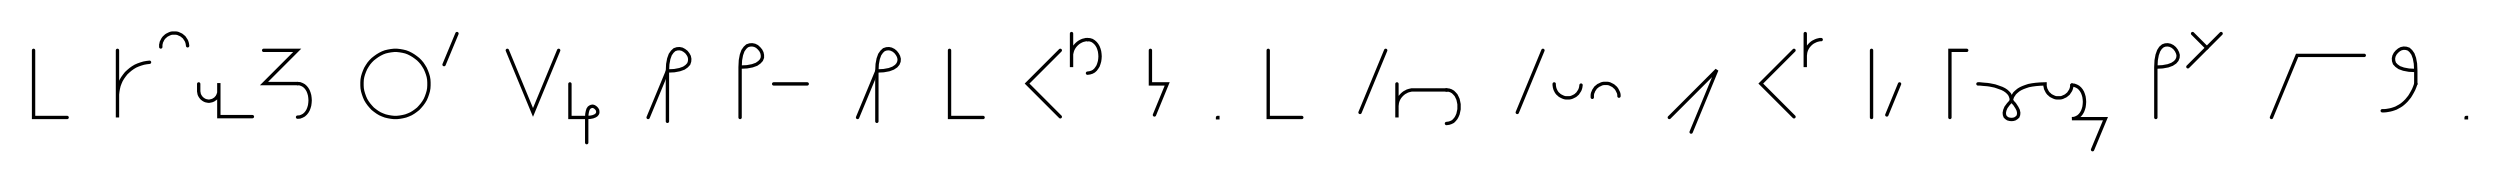 <svg xmlns="http://www.w3.org/2000/svg" width="1489.681" height="109.176" style="fill:none; stroke-linecap:round;">
    <rect width="100%" height="100%" fill="#FFFFFF" />
<path stroke="#000000" stroke-width="2" d="M 550,75" />
<path stroke="#000000" stroke-width="2" d="M 20,30 20,70 40,70" />
<path stroke="#000000" stroke-width="2" d="M 70,70" />
<path stroke="#000000" stroke-width="2" d="M 70,30 70,70 70,58 70,56.3 70.2,54.5 70.5,52.8 70.9,51.1 71.5,49.5 72.2,47.9 73.1,46.4 74.1,45 75.2,43.6 76.5,42.4 77.8,41.3 79.2,40.3 80.7,39.4 82.3,38.7 84,38.1 85.7,37.6 87.4,37.3 89.1,37.1" />
<path stroke="#000000" stroke-width="2" d="M 95.8,70" />
<path stroke="#000000" stroke-width="2" d="M 95.8,28 95.8,27.3 95.8,26.6 96,25.9 96.1,25.2 96.4,24.6 96.7,24 97,23.4 97.4,22.8 97.9,22.2 98.4,21.8 98.9,21.3 99.5,20.9 100.1,20.6 100.7,20.3 101.4,20 102,19.8 102.7,19.7 103.4,19.7 104.1,19.7 104.8,19.7 105.5,19.8 106.2,20 106.8,20.3 107.5,20.6 108.1,20.9 108.6,21.3 109.2,21.8 109.7,22.2 110.1,22.8 110.5,23.4 110.9,24 111.2,24.6 111.4,25.2 111.6,25.9 111.7,26.6 111.8,27.3" />
<path stroke="#000000" stroke-width="2" d="M 118.4,70" />
<path stroke="#000000" stroke-width="2" d="M 118.4,50 118.4,54 118.4,54.5 118.5,55 118.6,55.6 118.7,56.1 118.9,56.6 119.1,57 119.4,57.5 119.7,57.9 120,58.3 120.4,58.7 120.8,59 121.2,59.3 121.7,59.6 122.1,59.8 122.6,60 123.1,60.1 123.6,60.2 124.2,60.3 124.7,60.3 125.2,60.2 125.7,60.1 126.2,60 126.7,59.8 127.2,59.6 127.6,59.3 128.1,59 128.5,58.7 128.8,58.3 129.2,57.9 129.5,57.5 129.7,57 130,56.6 130.1,56.1 130.3,55.6 130.4,55 130.4,54.5 130.4,49.5 130.4,69.5 150.4,69.5" />
<path stroke="#000000" stroke-width="2" d="M 157.1,70" />
<path stroke="#000000" stroke-width="2" d="M 157.1,30 177.1,30 157.3,49.8 177.3,49.8" />
<path stroke="#000000" stroke-width="2" d="M 177.3,49.8 178.7,49.9 180,50.4 181.1,51 182.1,51.9 182.9,52.9 183.6,54.1 184.1,55.4 184.5,56.8 184.7,58.3 184.8,59.8 184.7,61.3 184.5,62.8 184.1,64.2 183.6,65.5 182.9,66.7 182.1,67.7 181.1,68.6 180,69.2 178.7,69.7 177.3,69.8" />
<path stroke="#000000" stroke-width="2" d="M 214.8,70" />
<path stroke="#000000" stroke-width="2" d="M 234.8,70 236.5,70 238.3,69.8 240,69.5 241.7,69.1 243.3,68.5 244.9,67.8 246.4,66.9 247.8,65.9 249.2,64.8 250.4,63.5 251.5,62.2 252.5,60.8 253.4,59.3 254.1,57.7 254.7,56 255.2,54.3 255.5,52.6 255.6,50.9 255.6,49.1 255.5,47.4 255.2,45.7 254.7,44 254.1,42.4 253.4,40.8 252.5,39.3 251.5,37.8 250.4,36.5 249.2,35.3 247.8,34.2 246.4,33.2 244.9,32.3 243.3,31.5 241.7,30.9 240,30.5 238.3,30.2 236.5,30 234.8,30 233,30.2 231.3,30.5 229.6,30.9 228,31.5 226.4,32.3 224.9,33.2 223.5,34.2 222.1,35.3 220.9,36.5 219.8,37.8 218.8,39.3 217.9,40.8 217.2,42.4 216.6,44 216.1,45.7 215.8,47.4 215.7,49.1 215.7,50.9 215.8,52.6 216.1,54.3 216.6,56 217.2,57.7 217.9,59.3 218.8,60.8 219.8,62.2 220.9,63.5 222.1,64.8 223.5,65.9 224.9,66.9 226.4,67.8 228,68.5 229.6,69.1 231.3,69.5 233,69.8 234.8,70" />
<path stroke="#000000" stroke-width="2" d="M 262.3,70" />
<path stroke="#000000" stroke-width="2" d="M 272.3,20 264.6,38.5" />
<path stroke="#000000" stroke-width="2" d="M 302.3,70" />
<path stroke="#000000" stroke-width="2" d="M 302.3,30 317.6,67 332.9,30" />
<path stroke="#000000" stroke-width="2" d="M 339.6,70" />
<path stroke="#000000" stroke-width="2" d="M 339.6,50 339.6,70 349.6,70" />
<path stroke="#000000" stroke-width="2" d="M 349.6,70 351.6,69.9 353.2,69.6 354.5,69.1 355.3,68.6 355.9,67.9 356.2,67.2 356.2,66.4 356.1,65.7 355.7,65 355.2,64.4 354.6,63.9 353.9,63.5 353.2,63.3 352.4,63.4 351.7,63.7 351,64.2 350.4,65.1 350,66.4 349.7,68 349.6,70 349.6,85" />
<path stroke="#000000" stroke-width="2" d="M 386.2,70" />
<path stroke="#000000" stroke-width="2" d="M 386.2,70 397.7,42.3" />
<path stroke="#000000" stroke-width="2" d="M 397.7,42.3 401.8,42.1 405,41.5 407.5,40.6 409.2,39.4 410.4,38.1 410.9,36.6 411,35.1 410.7,33.6 410,32.3 409,31 407.7,30 406.4,29.3 404.9,29 403.4,29.1 401.9,29.6 400.6,30.8 399.4,32.5 398.5,35 397.9,38.2 397.7,42.3 397.7,72.3" />
<path stroke="#000000" stroke-width="2" d="M 441,70" />
<path stroke="#000000" stroke-width="2" d="M 441,40" />
<path stroke="#000000" stroke-width="2" d="M 441,40 445.1,39.8 448.3,39.2 450.8,38.3 452.5,37.1 453.7,35.8 454.3,34.3 454.3,32.8 454,31.4 453.3,30 452.3,28.8 451.1,27.7 449.7,27 448.2,26.7 446.7,26.8 445.2,27.3 443.9,28.5 442.7,30.2 441.8,32.7 441.2,35.9 441,40 441,70" />
<path stroke="#000000" stroke-width="2" d="M 461,70" />
<path stroke="#000000" stroke-width="2" d="M 461,50 481,50" />
<path stroke="#000000" stroke-width="2" d="M 511,70" />
<path stroke="#000000" stroke-width="2" d="M 511,70 522.5,42.3" />
<path stroke="#000000" stroke-width="2" d="M 522.5,42.3 526.5,42.1 529.8,41.5 532.2,40.6 534,39.4 535.1,38.1 535.7,36.6 535.8,35.1 535.4,33.6 534.7,32.3 533.7,31 532.5,30 531.1,29.3 529.7,29 528.2,29.1 526.7,29.6 525.4,30.8 524.2,32.5 523.3,35 522.7,38.2 522.5,42.3 522.5,72.3" />
<path stroke="#000000" stroke-width="2" d="M 565.8,70" />
<path stroke="#000000" stroke-width="2" d="M 565.8,30 565.8,70 585.8,70" />
<path stroke="#000000" stroke-width="2" d="M 615.8,70" />
<path stroke="#000000" stroke-width="2" d="M 631.8,30 612,49.8 631.8,69.6" />
<path stroke="#000000" stroke-width="2" d="M 638.5,70" />
<path stroke="#000000" stroke-width="2" d="M 638.5,20 638.5,40 638.5,34 638.5,33.1 638.5,32.3 638.7,31.4 638.9,30.6 639.2,29.7 639.6,28.9 640,28.2 640.5,27.5 641.1,26.8 641.7,26.2 642.4,25.6 643.1,25.1 643.8,24.7 644.6,24.3 645.4,24 646.3,23.8 647.1,23.6 648,23.6" />
<path stroke="#000000" stroke-width="2" d="M 648,23.6 649.4,23.7 650.7,24.1 651.8,24.8 652.8,25.7 653.6,26.7 654.3,27.9 654.8,29.2 655.2,30.6 655.4,32.1 655.5,33.6 655.4,35.1 655.2,36.5 654.8,37.9 654.3,39.3 653.6,40.4 652.8,41.5 651.8,42.4 650.7,43 649.4,43.4 648,43.6" />
<path stroke="#000000" stroke-width="2" d="M 685.5,70" />
<path stroke="#000000" stroke-width="2" d="M 685.5,30 685.5,50 695.5,50 687.9,68.5" />
<path stroke="#000000" stroke-width="2" d="M 725.5,70" />
<path stroke="#000000" stroke-width="2" d="M 725.5,70 725.7,70 725.7,70.2 725.5,70.2 725.5,70" />
<path stroke="#000000" stroke-width="2" d="M 755.7,70" />
<path stroke="#000000" stroke-width="2" d="M 755.7,30 755.7,70 775.7,70" />
<path stroke="#000000" stroke-width="2" d="M 805.7,70" />
<path stroke="#000000" stroke-width="2" d="M 825.7,30 810.4,67" />
<path stroke="#000000" stroke-width="2" d="M 832.4,70" />
<path stroke="#000000" stroke-width="2" d="M 832.4,50 832.4,70 832.4,64 832.4,63.1 832.5,62.3 832.6,61.4 832.8,60.6 833.1,59.7 833.5,58.9 833.9,58.2 834.4,57.5 835,56.8 835.6,56.2 836.3,55.6 837,55.1 837.8,54.7 838.5,54.3 839.4,54 840.2,53.8 841.1,53.6 841.9,53.6 861.9,53.6" />
<path stroke="#000000" stroke-width="2" d="M 861.9,53.6 863.4,53.7 864.6,54.1 865.8,54.8 866.7,55.7 867.6,56.7 868.2,57.9 868.8,59.2 869.1,60.6 869.4,62.1 869.4,63.6 869.4,65.1 869.1,66.5 868.8,67.9 868.2,69.3 867.6,70.4 866.7,71.5 865.8,72.4 864.6,73 863.4,73.4 861.9,73.6" />
<path stroke="#000000" stroke-width="2" d="M 899.4,70" />
<path stroke="#000000" stroke-width="2" d="M 919.4,30 904.1,67" />
<path stroke="#000000" stroke-width="2" d="M 926.1,70" />
<path stroke="#000000" stroke-width="2" d="M 926.1,50 926.1,50.7 926.2,51.4 926.3,52.1 926.5,52.8 926.7,53.4 927,54 927.3,54.6 927.7,55.2 928.2,55.8 928.7,56.2 929.2,56.7 929.8,57.1 930.4,57.4 931,57.7 931.7,58 932.4,58.2 933,58.3 933.7,58.3 934.4,58.3 935.1,58.3 935.8,58.2 936.5,58 937.2,57.7 937.8,57.4 938.4,57.1 939,56.7 939.5,56.2 940,55.8 940.4,55.2 940.8,54.6 941.2,54 941.5,53.4 941.7,52.8 941.9,52.1 942,51.4 942.1,50.7" />
<path stroke="#000000" stroke-width="2" d="M 948.8,70" />
<path stroke="#000000" stroke-width="2" d="M 948.8,58 948.8,57.3 948.8,56.6 948.9,55.9 949.1,55.2 949.4,54.6 949.6,54 950,53.4 950.4,52.8 950.8,52.2 951.3,51.8 951.9,51.3 952.4,50.9 953.1,50.6 953.7,50.3 954.3,50 955,49.8 955.7,49.7 956.4,49.7 957.1,49.7 957.8,49.7 958.5,49.8 959.2,50 959.8,50.3 960.4,50.6 961,50.9 961.6,51.3 962.1,51.8 962.6,52.2 963.1,52.8 963.5,53.4 963.8,54 964.1,54.6 964.4,55.2 964.6,55.9 964.7,56.6 964.7,57.3" />
<path stroke="#000000" stroke-width="2" d="M 994.7,70" />
<path stroke="#000000" stroke-width="2" d="M 994.7,70 1023,41.7 1007.7,78.7" />
<path stroke="#000000" stroke-width="2" d="M 1053,70" />
<path stroke="#000000" stroke-width="2" d="M 1069,30 1049.2,49.8 1069,69.6" />
<path stroke="#000000" stroke-width="2" d="M 1075.7,70" />
<path stroke="#000000" stroke-width="2" d="M 1075.7,20 1075.7,40 1075.7,34 1075.7,33.1 1075.8,32.3 1075.9,31.4 1076.1,30.6 1076.4,29.7 1076.8,28.9 1077.2,28.2 1077.7,27.5 1078.3,26.8 1078.9,26.2 1079.6,25.6 1080.3,25.1 1081.1,24.7 1081.9,24.3 1082.7,24 1083.5,23.8 1084.4,23.6 1085.2,23.6" />
<path stroke="#000000" stroke-width="2" d="M 1115.2,70" />
<path stroke="#000000" stroke-width="2" d="M 1115.2,30 1115.2,70" />
<path stroke="#000000" stroke-width="2" d="M 1121.9,70" />
<path stroke="#000000" stroke-width="2" d="M 1131.9,50 1124.3,68.5" />
<path stroke="#000000" stroke-width="2" d="M 1161.9,70" />
<path stroke="#000000" stroke-width="2" d="M 1171.9,30 1161.9,30 1161.9,70" />
<path stroke="#000000" stroke-width="2" d="M 1178.6,70" />
<path stroke="#000000" stroke-width="2" d="M 1178.6,50" />
<path stroke="#000000" stroke-width="2" d="M 1178.6,50 1178.7,50 1179.1,50 1179.8,50 1180.7,50.1 1181.7,50.2 1182.9,50.3 1184.2,50.4 1185.6,50.6 1187.1,50.9 1188.6,51.2 1190.1,51.7 1191.5,52.2 1192.9,52.7 1194.3,53.4 1195.5,54.2 1196.5,55.1 1197.4,56.1 1198,57.3 1198.4,58.6 1198.6,60" />
<path stroke="#000000" stroke-width="2" d="M 1198.6,60 1200.5,62.1 1201.8,64.1 1202.6,65.7 1202.9,67.2 1202.8,68.4 1202.4,69.5 1201.6,70.2 1200.7,70.8 1199.7,71.1 1198.6,71.2 1197.5,71.1 1196.4,70.8 1195.5,70.2 1194.8,69.5 1194.4,68.4 1194.3,67.2 1194.6,65.7 1195.3,64 1196.7,62.1 1198.6,60" />
<path stroke="#000000" stroke-width="2" d="M 1198.6,60 1198.6,59.9 1198.6,59.7 1198.6,59.4 1198.7,59 1198.9,58.4 1199.1,57.8 1199.4,57.2 1199.9,56.5 1200.4,55.7 1201.1,55 1201.9,54.3 1202.9,53.5 1204.1,52.8 1205.4,52.2 1207,51.6 1208.8,51 1210.9,50.6 1213.2,50.3 1215.7,50.1 1218.6,50 1218.6,50.7 1218.6,51.4 1218.8,52.1 1218.9,52.8 1219.2,53.4 1219.5,54 1219.8,54.6 1220.2,55.2 1220.7,55.8 1221.2,56.2 1221.7,56.7 1222.3,57.1 1222.9,57.4 1223.5,57.7 1224.2,58 1224.8,58.2 1225.5,58.3 1226.2,58.3 1226.9,58.3 1227.6,58.3 1228.3,58.2 1229,58 1229.6,57.7 1230.3,57.4 1230.9,57.1 1231.4,56.7 1232,56.2 1232.5,55.8 1232.9,55.2 1233.3,54.6 1233.7,54 1234,53.4 1234.2,52.8 1234.4,52.1 1234.5,51.4 1234.6,50.7" />
<path stroke="#000000" stroke-width="2" d="M 1234.6,50.7 1236,50.8 1237.3,51.3 1238.4,51.9 1239.4,52.8 1240.2,53.8 1240.9,55 1241.4,56.3 1241.8,57.7 1242,59.2 1242.1,60.7 1242,62.2 1241.8,63.7 1241.4,65.1 1240.9,66.4 1240.2,67.6 1239.4,68.6 1238.4,69.5 1237.3,70.1 1236,70.6 1234.6,70.7 1254.6,70.7 1246.9,89.2" />
<path stroke="#000000" stroke-width="2" d="M 1284.6,70" />
<path stroke="#000000" stroke-width="2" d="M 1284.6,40" />
<path stroke="#000000" stroke-width="2" d="M 1284.6,40 1288.6,39.8 1291.9,39.2 1294.3,38.3 1296.1,37.1 1297.2,35.8 1297.8,34.3 1297.9,32.8 1297.5,31.4 1296.8,30 1295.8,28.7 1294.6,27.7 1293.2,27 1291.7,26.7 1290.2,26.8 1288.8,27.3 1287.4,28.5 1286.3,30.2 1285.4,32.7 1284.8,35.9 1284.6,40 1284.6,70" />
<path stroke="#000000" stroke-width="2" d="M 1304.5,70" />
<path stroke="#000000" stroke-width="2" d="M 1306.5,20 1315,28.5" />
<path stroke="#000000" stroke-width="2" d="M 1323.5,20 1303.7,39.8" />
<path stroke="#000000" stroke-width="2" d="M 1353.5,70" />
<path stroke="#000000" stroke-width="2" d="M 1353.5,70 1368.8,33 1408.8,33" />
<path stroke="#000000" stroke-width="2" d="M 1415.5,70" />
<path stroke="#000000" stroke-width="2" d="M 1439.5,42" />
<path stroke="#000000" stroke-width="2" d="M 1439.5,42 1435.4,41.8 1432.2,41.2 1429.7,40.3 1428,39.1 1426.8,37.8 1426.3,36.3 1426.2,34.8 1426.5,33.4 1427.2,32 1428.2,30.8 1429.5,29.7 1430.8,29 1432.3,28.7 1433.8,28.8 1435.3,29.3 1436.6,30.5 1437.8,32.2 1438.7,34.7 1439.3,37.9 1439.5,42 1439.5,50" />
<path stroke="#000000" stroke-width="2" d="M 1439.5,50 1438.9,51.7 1438.2,53.4 1437.4,54.9 1436.6,56.3 1435.8,57.6 1434.9,58.7 1434,59.8 1433,60.8 1432,61.7 1431,62.5 1429.9,63.2 1428.8,63.8 1427.7,64.4 1426.6,64.8 1425.4,65.2 1424.2,65.5 1423.1,65.7 1421.9,65.9 1420.7,66 1419.5,66" />
<path stroke="#000000" stroke-width="2" d="M 1469.5,70" />
<path stroke="#000000" stroke-width="2" d="M 1469.5,70 1469.7,70 1469.7,70.2 1469.5,70.2 1469.5,70" />
<path stroke="#000000" stroke-width="2" d="M 1499.7,70" />
</svg>